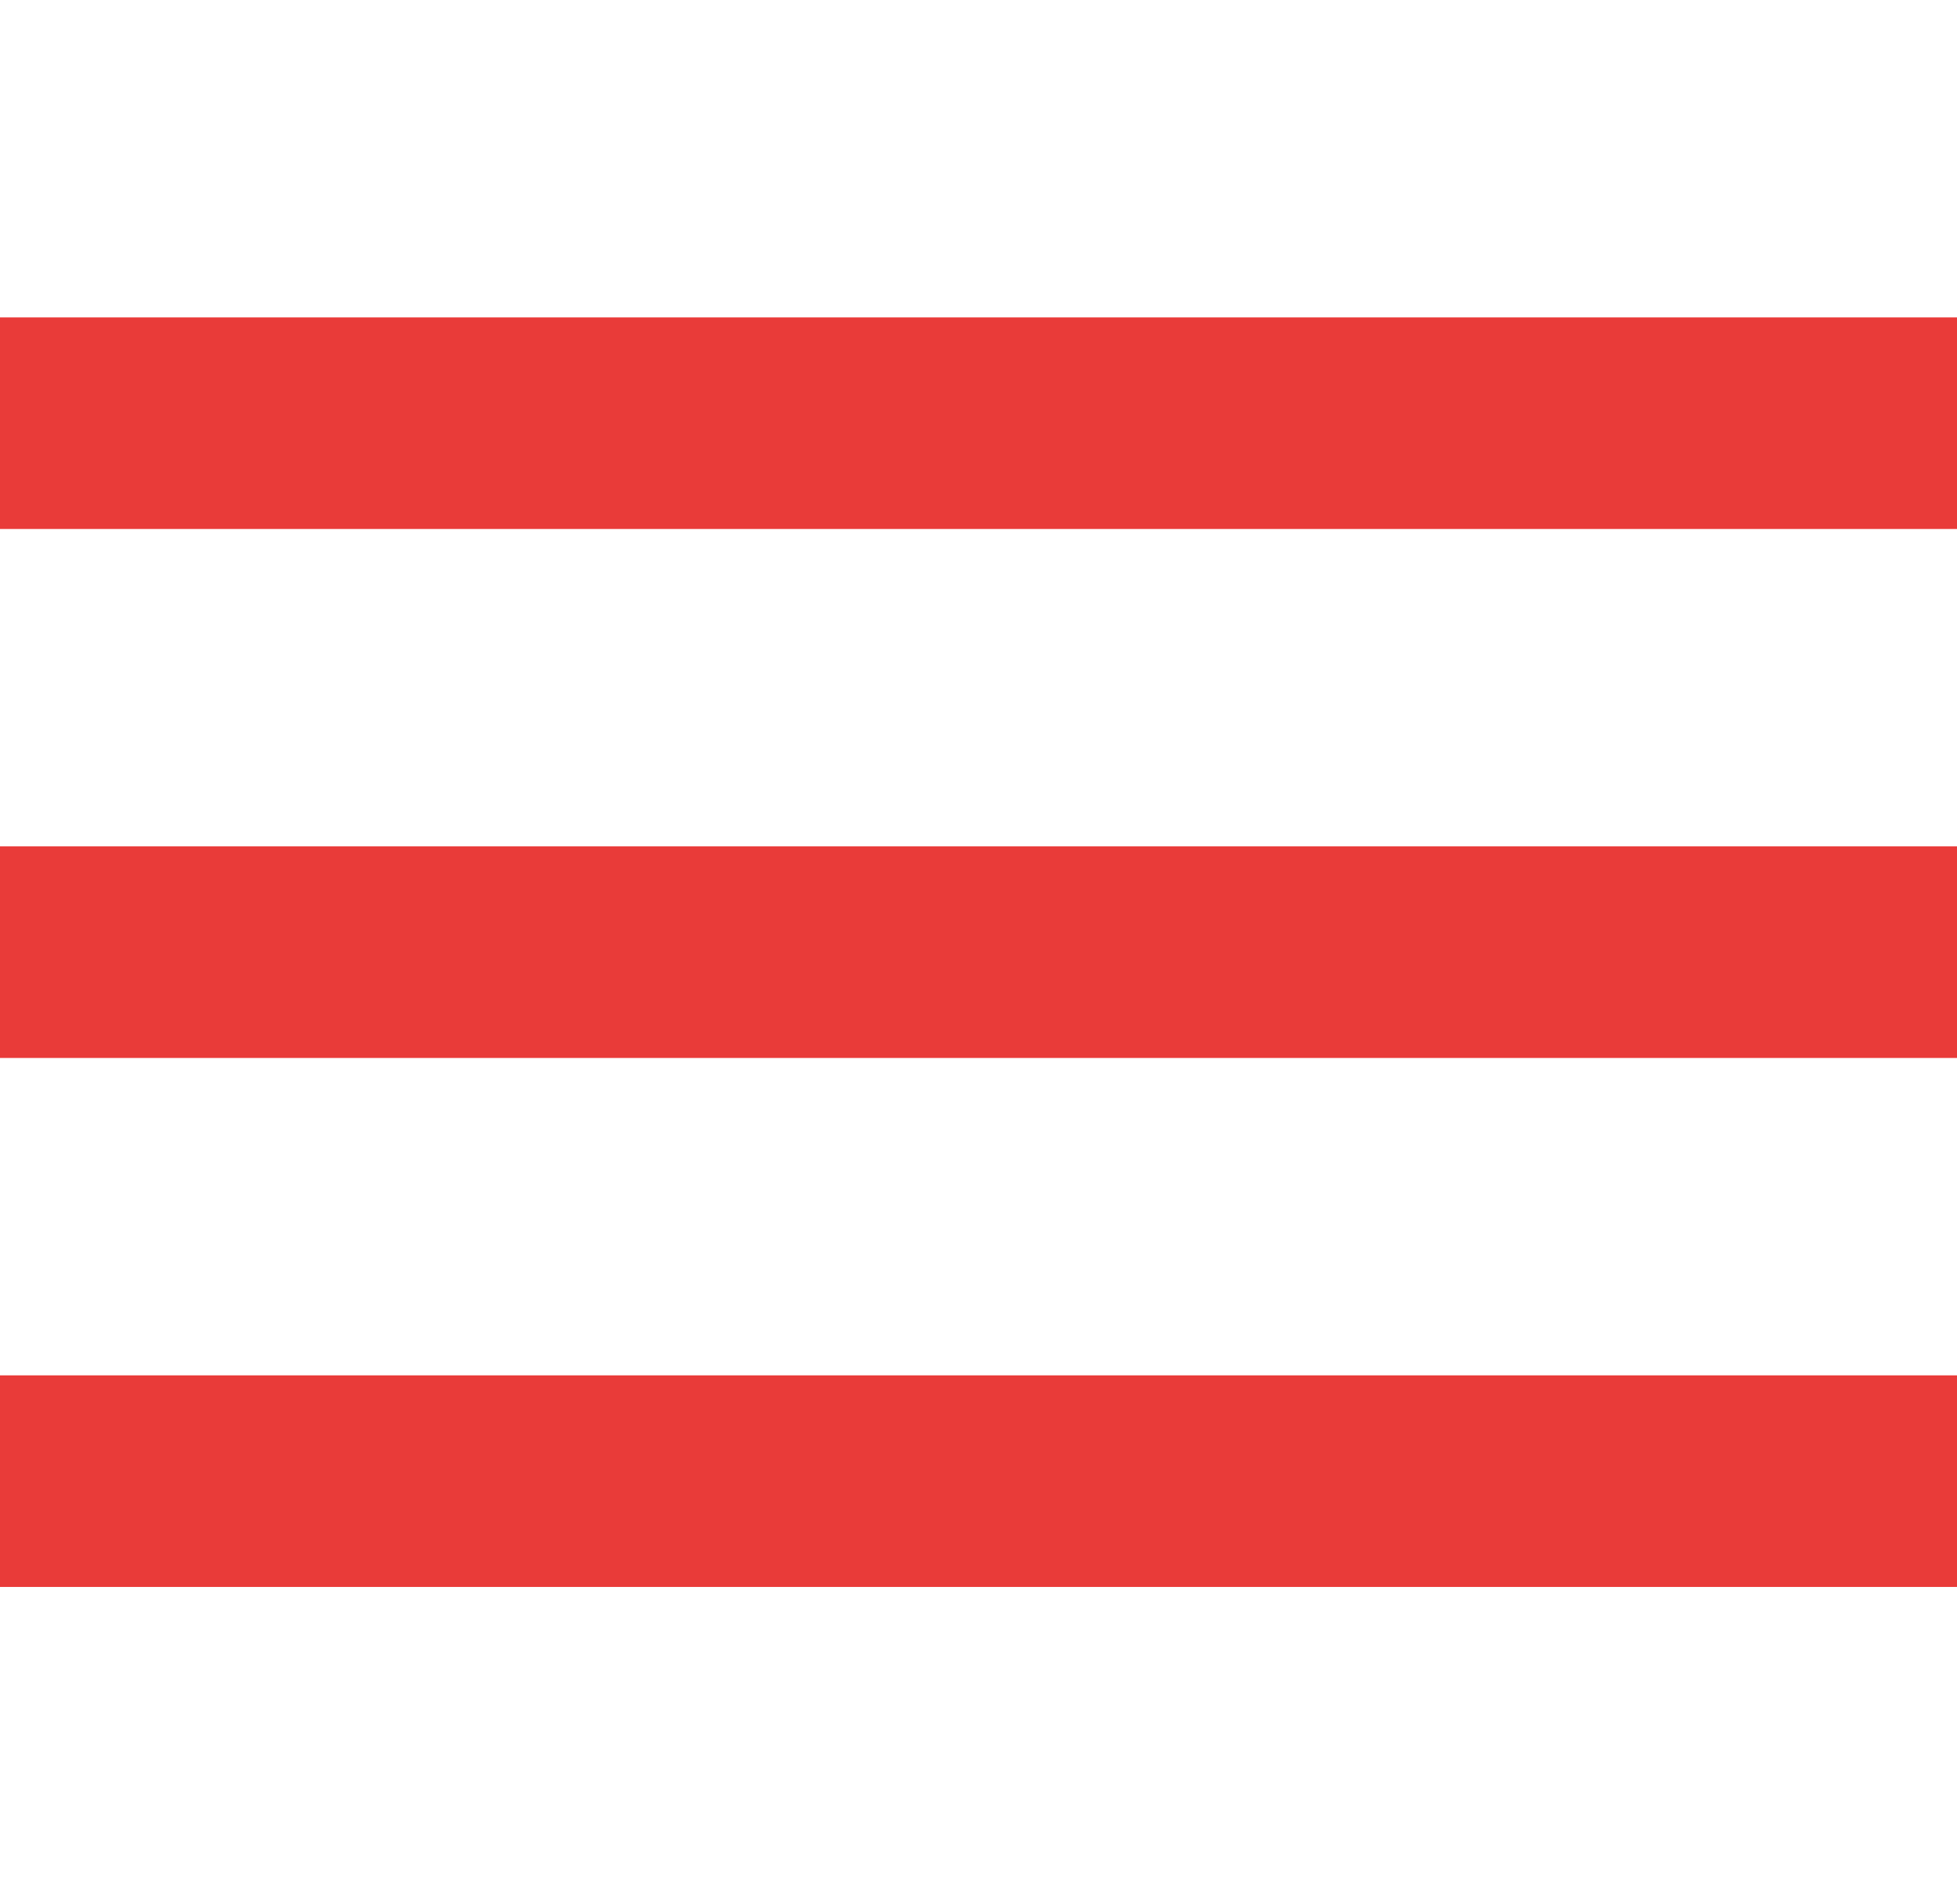 <?xml version="1.0" encoding="utf-8"?>
<!-- Generator: Adobe Illustrator 24.0.1, SVG Export Plug-In . SVG Version: 6.00 Build 0)  -->
<svg version="1.1" id="Capa_1" xmlns="http://www.w3.org/2000/svg" xmlns:xlink="http://www.w3.org/1999/xlink" x="0px" y="0px"
	 viewBox="0 0 37 36" style="enable-background:new 0 0 37 36;" xml:space="preserve">
<style type="text/css">
	.st0{fill:none;stroke:#E93B39;stroke-width:4;stroke-linecap:square;}
</style>
<desc>Created with Lunacy</desc>
<g id="hamburguesa" transform="translate(2 2)">
	<path id="Line-Copy-7" class="st0" d="M33,26H0"/>
	<path id="Line-Copy-8" class="st0" d="M33,16H0"/>
	<path id="Line-Copy-9" class="st0" d="M33,6H0"/>
</g>
</svg>